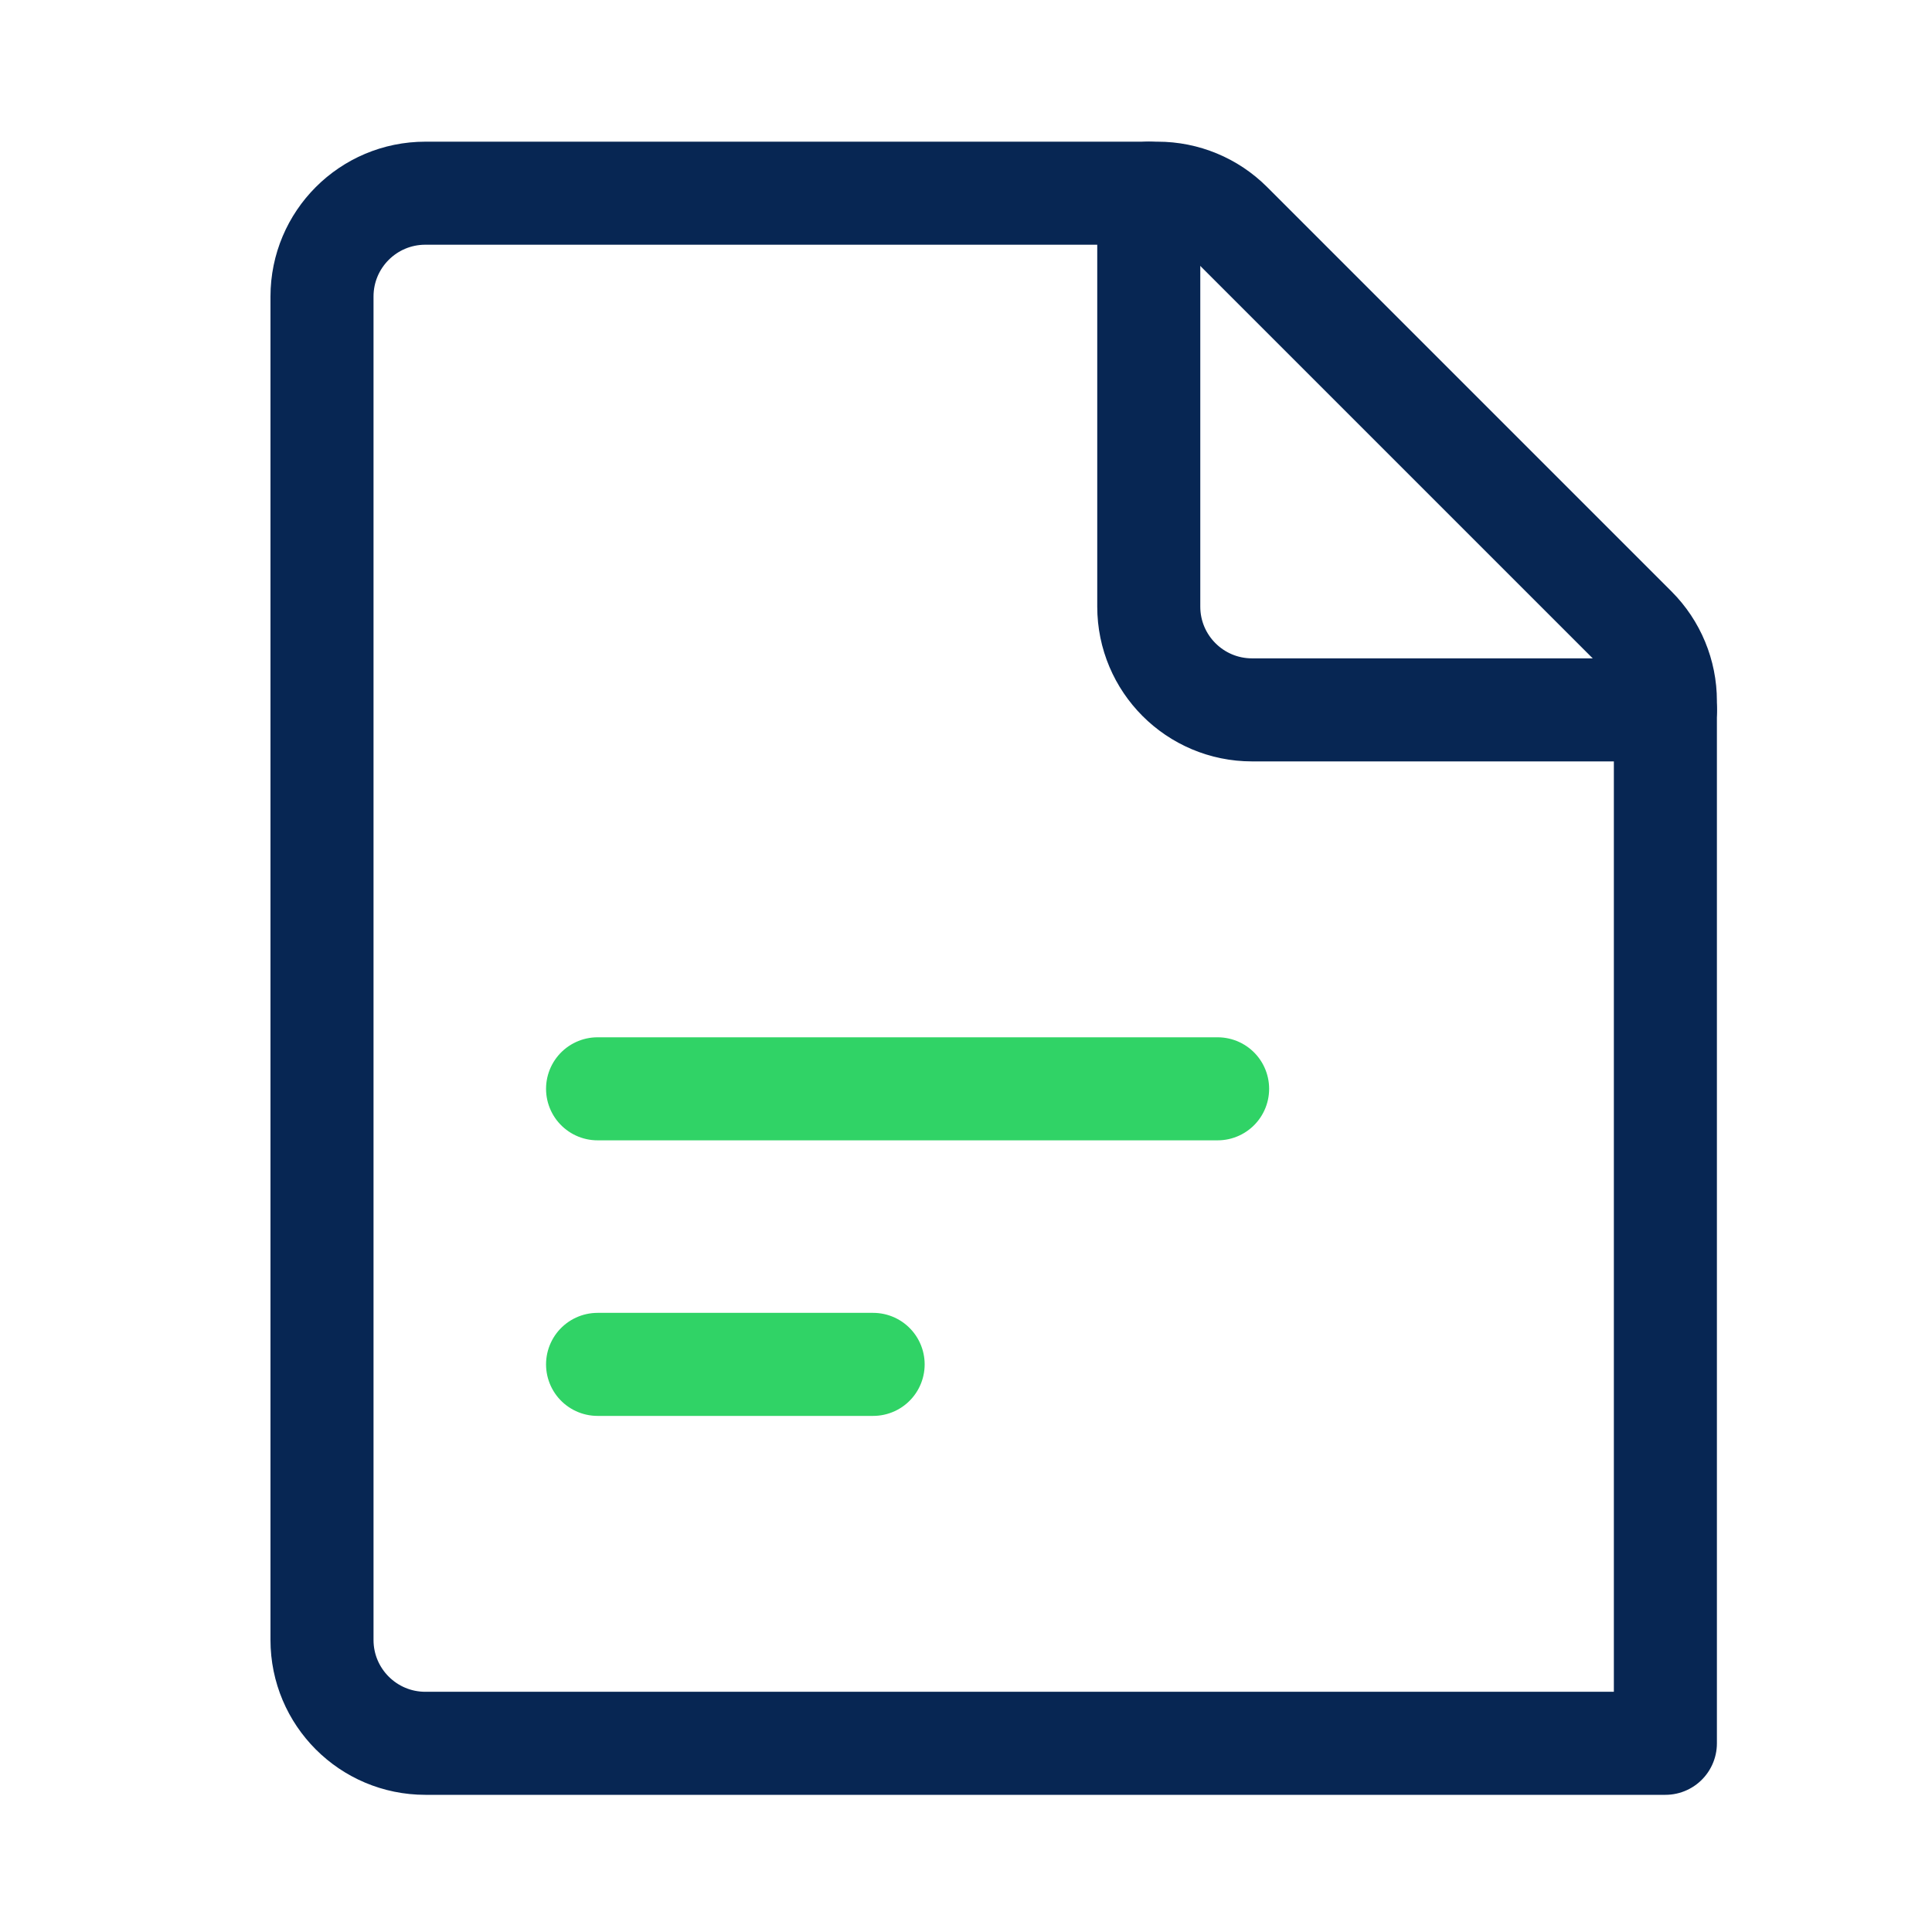 <svg xmlns="http://www.w3.org/2000/svg" width="30" height="30" viewBox="0 0 30 30" fill="none"><rect width="30" height="30" fill="white"/><path d="M18.907 16.907H9.279" stroke="#30D366" stroke-width="1.6" stroke-linecap="round" stroke-linejoin="round"/><path d="M13.558 21.186H9.279" stroke="#30D366" stroke-width="1.6" stroke-linecap="round" stroke-linejoin="round"/><path fill-rule="evenodd" clip-rule="evenodd" d="M25.86 27.07H6.605C5.718 27.07 5 26.351 5 25.465V4.605C5 3.718 5.718 3 6.605 3H17.975C18.401 3 18.809 3.169 19.11 3.47L25.391 9.751C25.691 10.052 25.86 10.46 25.86 10.885V27.07Z" stroke="#072653" stroke-width="1.6" stroke-linecap="round" stroke-linejoin="round"/><path d="M25.861 11.023H19.442C18.556 11.023 17.838 10.305 17.838 9.419V3" stroke="#072653" stroke-width="1.6" stroke-linecap="round" stroke-linejoin="round"/></svg>